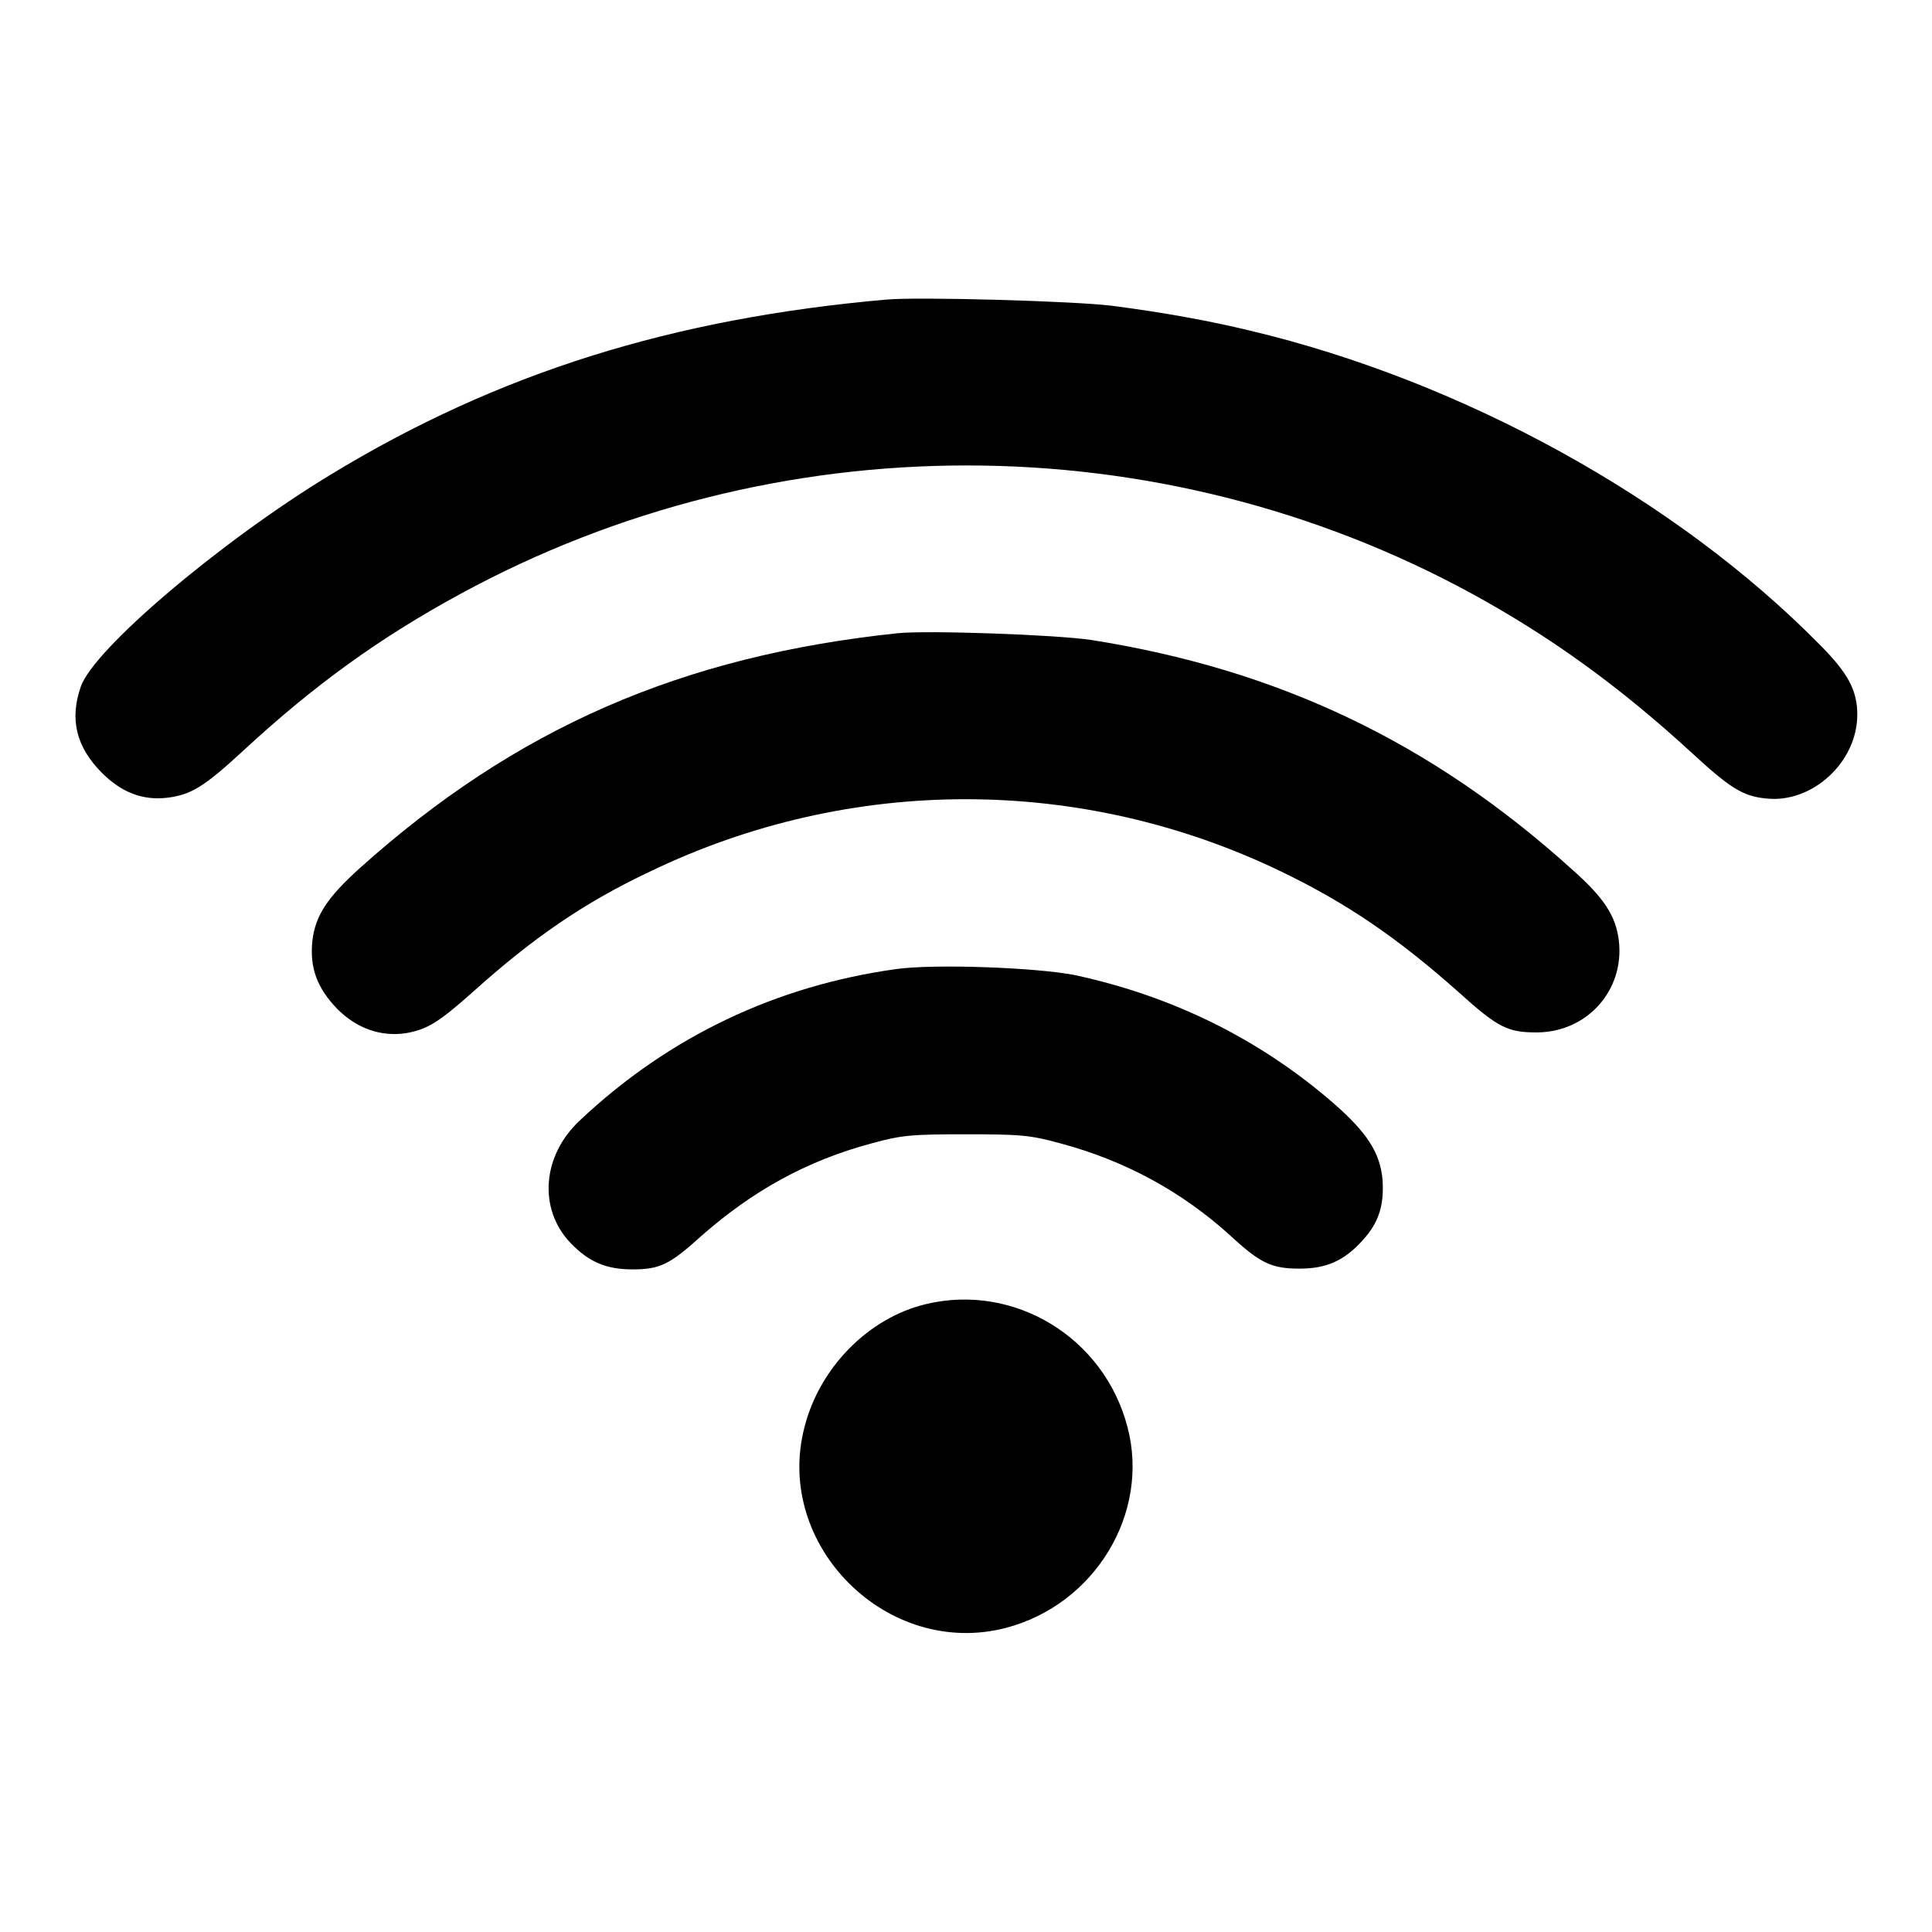 <?xml version="1.0" encoding="utf-8"?>
<!-- Svg Vector Icons : http://www.onlinewebfonts.com/icon -->
<!DOCTYPE svg PUBLIC "-//W3C//DTD SVG 1.1//EN" "http://www.w3.org/Graphics/SVG/1.1/DTD/svg11.dtd">
<svg version="1.1" xmlns="http://www.w3.org/2000/svg" xmlns:xlink="http://www.w3.org/1999/xlink" x="0px" y="0px" viewBox="0 0 256 256" enable-background="new 0 0 256 256" xml:space="preserve">
<g><g><g><path fill="#000000" d="M117.4,39.7C89.1,42.2,66,49.4,43.8,62.9C29.3,71.7,12.4,86,10.7,91c-1.5,4.3-0.6,8,2.8,11.4c2.6,2.6,5.4,3.7,8.7,3.3c3.1-0.4,4.8-1.4,10-6.2c9.5-8.8,18.3-15.1,28.8-20.8c41.7-22.7,92.5-22.7,134.1,0c10.4,5.7,19.4,12.2,28.9,20.9c5.2,4.8,6.9,5.9,10,6.2c6.1,0.7,12.1-4.8,12.1-11.1c0-3.2-1.2-5.5-5-9.3c-19-19.3-47.3-34.9-75.5-41.6c-5.4-1.3-11.4-2.4-18.4-3.3C142.3,39.9,121.7,39.3,117.4,39.7z"/><path fill="#000000" d="M119,83.9c-28.7,3-50.7,12.6-71.4,31.2c-4.2,3.8-5.8,6.2-6.2,9.5c-0.4,3.6,0.6,6.3,3.3,9.1c2.6,2.6,5.8,3.7,9.1,3.2c2.8-0.5,4.3-1.4,8.9-5.5c7.9-7.1,14.7-11.8,23.4-15.9c26.5-12.8,57.2-12.8,83.7,0c8.7,4.2,15.4,8.8,23.4,15.9c5.3,4.8,6.6,5.4,10.4,5.4c6.7,0,11.7-5.6,10.9-12.2c-0.4-3.2-1.9-5.6-6.2-9.4c-18.7-16.9-39-26.5-63.7-30.4C139.9,84.1,123,83.5,119,83.9z"/><path fill="#000000" d="M118.8,128.4c-15.9,2.2-30.1,8.9-41.9,20c-5.1,4.7-5.6,11.8-1.3,16.3c2.4,2.5,4.7,3.5,8.2,3.5c3.6,0,4.9-0.6,9.1-4.4c6.8-6,14-10,22.6-12.3c4-1.1,5.3-1.2,12.5-1.2c7.2,0,8.5,0.1,12.5,1.2c8.6,2.3,16.1,6.4,22.5,12.2c4,3.7,5.5,4.4,9.2,4.4c3.5,0,5.9-1,8.4-3.8c2.1-2.3,2.8-4.6,2.6-7.9c-0.3-3.6-2-6.3-6.6-10.3c-9.7-8.4-21.2-14.1-34.2-16.9C137.3,128.2,123.9,127.7,118.8,128.4z"/><path fill="#000000" d="M122.7,172.8c-7.6,1.8-14.1,8.4-16.1,16.3c-4.1,15.7,11,30.7,26.7,26.6c11.8-3.1,19.1-15.2,16.1-26.6C146.3,177.2,134.4,170,122.7,172.8z"/></g></g></g>
</svg>